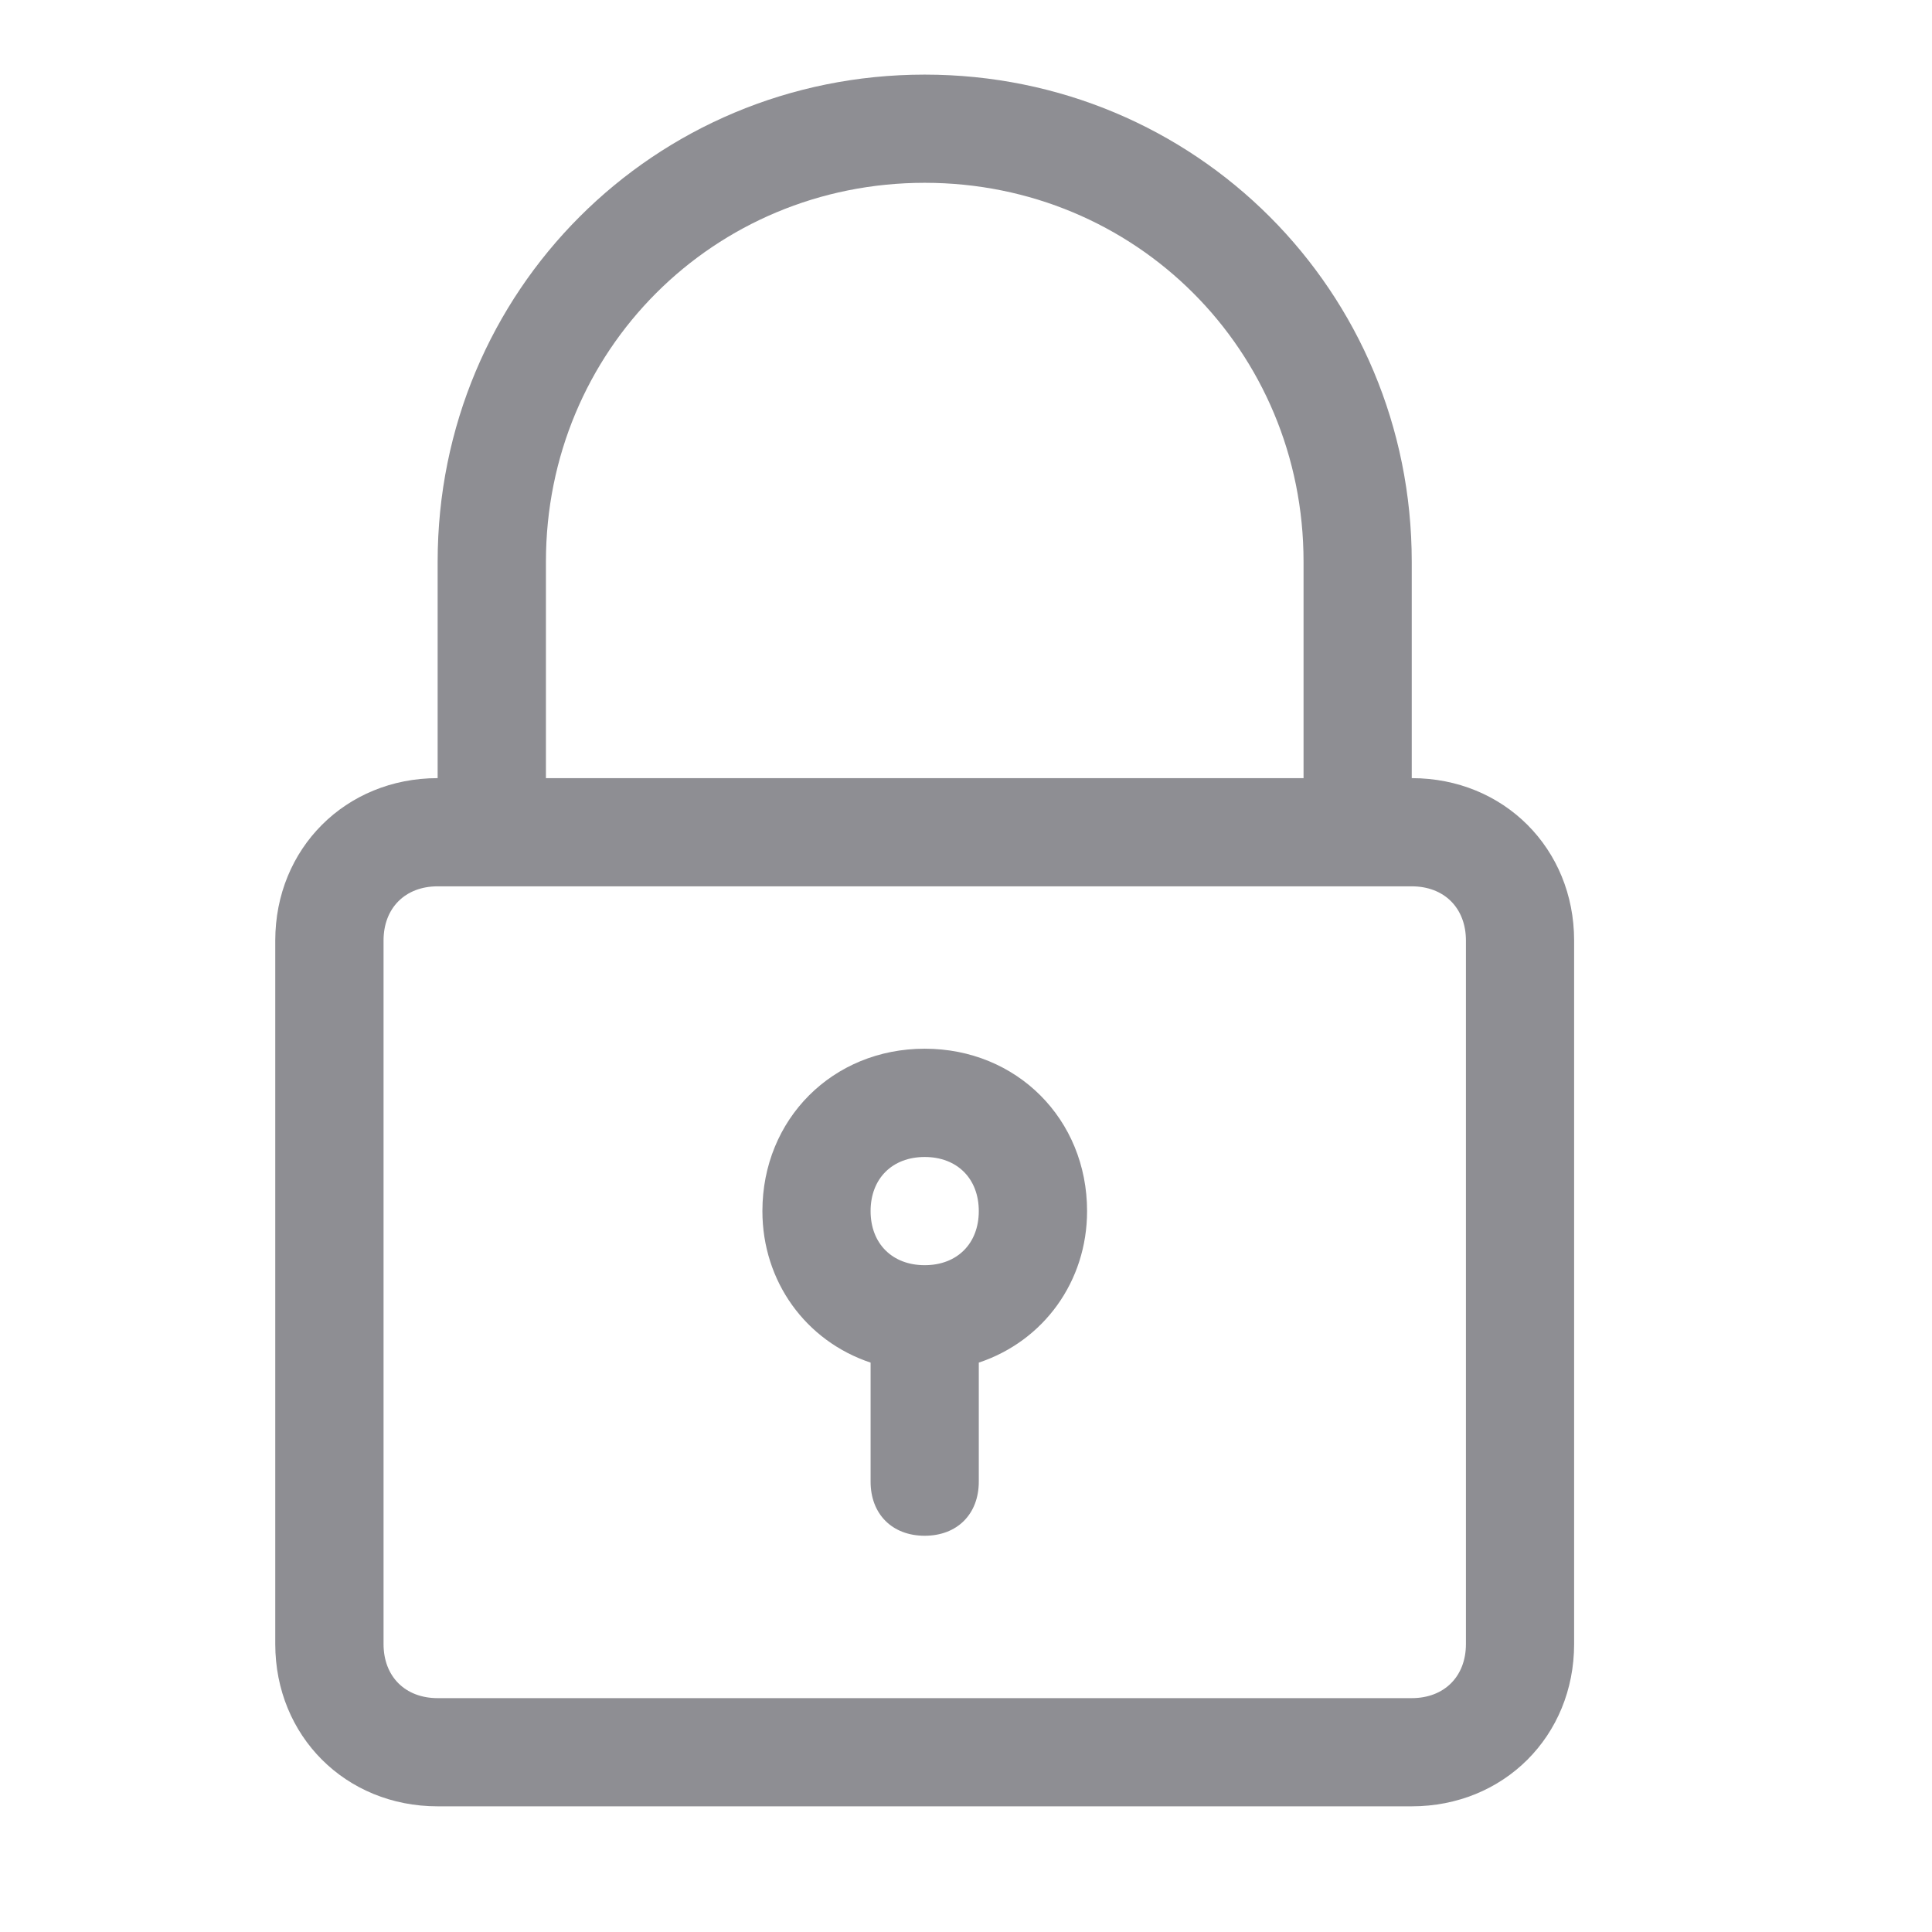 <svg width="21" height="21" viewBox="0 0 21 21" fill="none" xmlns="http://www.w3.org/2000/svg">
<g clip-path="url(#clip0_6269_962)">
<path d="M10.051 0.811C7.11 0.811 4.757 3.164 4.757 6.105L4.757 8.458C3.757 8.458 2.992 9.223 2.992 10.223L2.992 17.87C2.992 18.87 3.757 19.634 4.757 19.634L15.345 19.634C16.345 19.634 17.11 18.87 17.11 17.87L17.11 10.223C17.11 9.223 16.345 8.458 15.345 8.458L15.345 6.105C15.345 3.164 12.992 0.811 10.051 0.811ZM15.934 10.223L15.934 17.87C15.934 18.223 15.698 18.458 15.345 18.458L4.757 18.458C4.404 18.458 4.169 18.223 4.169 17.87L4.169 10.223C4.169 9.87 4.404 9.634 4.757 9.634H5.345L14.757 9.634H15.345C15.698 9.634 15.934 9.87 15.934 10.223ZM5.934 8.458L5.934 6.105C5.934 3.811 7.757 1.987 10.051 1.987C12.345 1.987 14.169 3.811 14.169 6.105L14.169 8.458L5.934 8.458Z" fill="#8E8E93"/>
<path d="M10.051 11.399C9.051 11.399 8.287 12.164 8.287 13.164C8.287 13.928 8.757 14.576 9.463 14.811V16.105C9.463 16.458 9.698 16.693 10.051 16.693C10.404 16.693 10.639 16.458 10.639 16.105V14.811C11.345 14.576 11.816 13.928 11.816 13.164C11.816 12.164 11.051 11.399 10.051 11.399ZM10.051 13.752C9.698 13.752 9.463 13.517 9.463 13.164C9.463 12.811 9.698 12.576 10.051 12.576C10.404 12.576 10.639 12.811 10.639 13.164C10.639 13.517 10.404 13.752 10.051 13.752Z" fill="#8E8E93"/>
</g>
<defs>
<clipPath id="clip0_6269_962">
<rect width="20" height="20" fill="white" transform="translate(0.051 0.223)"/>
</clipPath>
</defs>
</svg>
